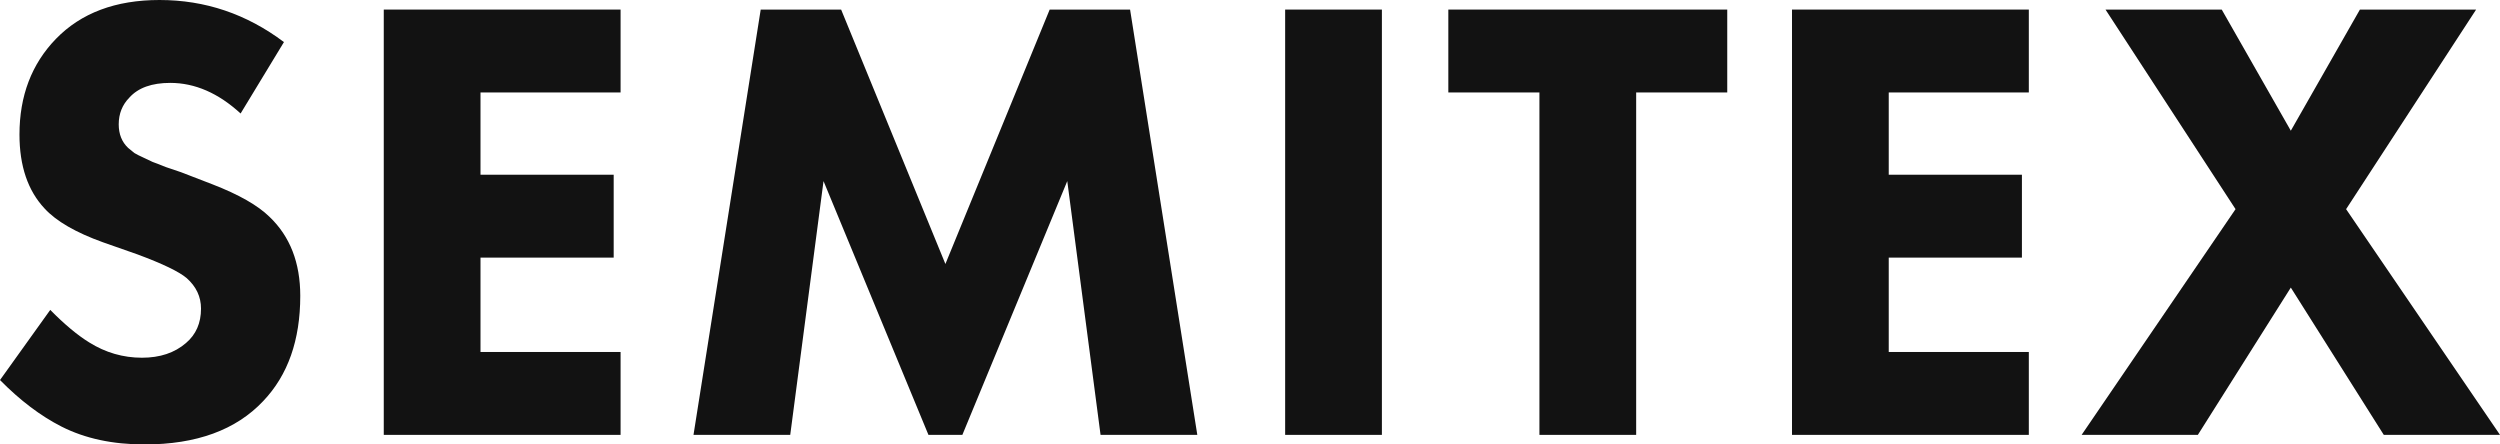 <?xml version="1.0" encoding="UTF-8"?> <svg xmlns="http://www.w3.org/2000/svg" width="180" height="32" viewBox="0 0 180 32" fill="#121212"><path d="M20.444 3.03L17.323 8.172C15.725 6.703 14.036 5.968 12.257 5.968C10.93 5.968 9.95 6.32 9.317 7.024C8.805 7.545 8.548 8.187 8.548 8.953C8.548 9.657 8.774 10.223 9.227 10.651C9.378 10.774 9.528 10.896 9.679 11.019C9.83 11.111 10.041 11.218 10.312 11.34C10.584 11.463 10.81 11.57 10.991 11.661C11.172 11.723 11.488 11.845 11.941 12.029C12.393 12.182 12.755 12.304 13.026 12.396L15.287 13.268C17.187 14.003 18.559 14.783 19.403 15.61C20.881 17.018 21.619 18.915 21.619 21.303C21.619 24.486 20.73 27.011 18.951 28.878C16.991 30.959 14.142 32 10.403 32C8.111 32 6.121 31.572 4.432 30.715C2.925 29.949 1.447 28.832 0 27.363L3.618 22.313C4.644 23.353 5.578 24.134 6.423 24.654C7.598 25.389 8.865 25.756 10.222 25.756C11.518 25.756 12.574 25.404 13.388 24.7C14.111 24.088 14.473 23.262 14.473 22.221C14.473 21.364 14.127 20.629 13.433 20.017C12.89 19.558 11.714 18.992 9.905 18.319L7.418 17.446C5.458 16.742 4.056 15.931 3.211 15.013C2.005 13.727 1.402 11.952 1.402 9.687C1.402 6.902 2.277 4.606 4.025 2.801C5.835 0.934 8.322 0 11.488 0C14.775 0 17.76 1.01 20.444 3.03Z"></path><path d="M44.682 0.689V6.657H34.596V12.58H44.185V18.548H34.596V25.343H44.682V31.311H27.631V0.689H44.682Z"></path><path d="M56.897 31.311H49.932L54.771 0.689H60.561L68.069 19.007L75.577 0.689H81.366L86.206 31.311H79.24L76.843 13.039L69.29 31.311H66.848L59.294 13.039L56.897 31.311Z"></path><path d="M92.531 0.689H99.496V31.311H92.531V0.689Z"></path><path d="M124.362 6.657H117.804V31.311H110.839V6.657H104.28V0.689H124.362V6.657Z"></path><path d="M146.075 0.689V6.657H135.989V12.58H145.578V18.548H135.989V25.343H146.075V31.311H129.024V0.689H146.075Z"></path><path d="M149.877 31.311L160.959 15.059L151.596 0.689H159.964L164.939 9.412L169.914 0.689H178.281L168.919 15.059L180 31.311H171.633L164.939 20.706L158.245 31.311H149.877Z"></path></svg> 